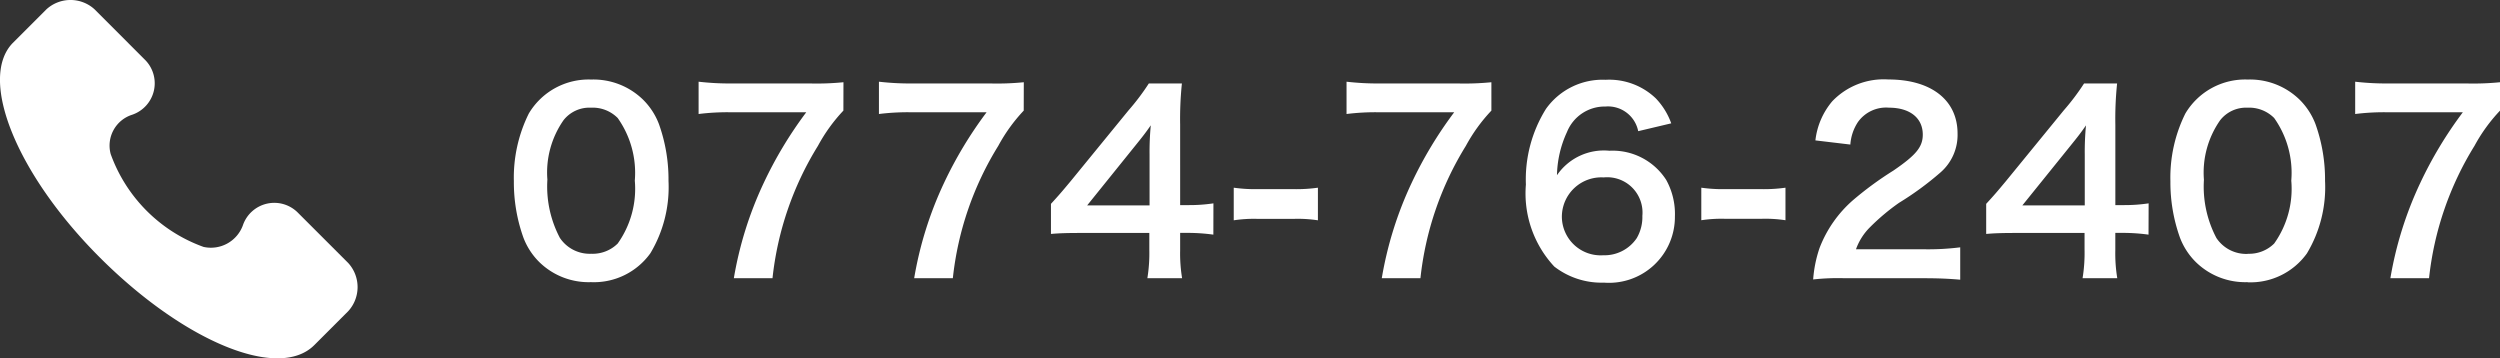 <svg xmlns="http://www.w3.org/2000/svg" width="143.039" height="20.503" viewBox="0 0 143.039 20.503"><rect x="0" y="0" width="143.039" height="20.503" fill="#333333" stroke="none"/><g transform="translate(-18.159 -777.249)"><path d="M4.97.392a3.974,3.974,0,0,0,3.4-1.652A7.353,7.353,0,0,0,9.408-5.4a9.415,9.415,0,0,0-.546-3.248,3.922,3.922,0,0,0-.924-1.414A4.067,4.067,0,0,0,4.984-11.2a3.981,3.981,0,0,0-3.57,1.946A8.243,8.243,0,0,0,.56-5.376a9.37,9.37,0,0,0,.546,3.22A3.922,3.922,0,0,0,2.03-.742,4.033,4.033,0,0,0,4.97.392Zm.014-1.624a2.051,2.051,0,0,1-1.792-.91,6.3,6.3,0,0,1-.714-3.332,5.224,5.224,0,0,1,.924-3.4A1.883,1.883,0,0,1,4.97-9.59,2.023,2.023,0,0,1,6.5-9a5.429,5.429,0,0,1,.98,3.584,5.4,5.4,0,0,1-.98,3.6A2.035,2.035,0,0,1,4.984-1.232Zm14.434-9.814a15.468,15.468,0,0,1-1.918.07H13.048a15.464,15.464,0,0,1-1.918-.1v1.848a13.368,13.368,0,0,1,1.834-.1H17.29A23.136,23.136,0,0,0,14.84-5.25,20.926,20.926,0,0,0,13.146.168h2.212a18.032,18.032,0,0,1,2.6-7.574,9.527,9.527,0,0,1,1.456-2.016Zm10.318,0a15.468,15.468,0,0,1-1.918.07H23.366a15.464,15.464,0,0,1-1.918-.1v1.848a13.368,13.368,0,0,1,1.834-.1h4.326a23.136,23.136,0,0,0-2.45,4.074A20.926,20.926,0,0,0,23.464.168h2.212a18.032,18.032,0,0,1,2.6-7.574,9.527,9.527,0,0,1,1.456-2.016Zm10.85,6.93a9.217,9.217,0,0,1-1.414.1h-.49V-8.61a19.7,19.7,0,0,1,.1-2.366H36.89a13.324,13.324,0,0,1-1.162,1.54L32.41-5.376c-.49.588-.644.77-1.12,1.288v1.722c.476-.042.924-.056,1.75-.056h3.878v.966A8.93,8.93,0,0,1,36.806.168h1.988a8.7,8.7,0,0,1-.112-1.6v-.994h.5a10.8,10.8,0,0,1,1.4.1ZM36.932-4h-3.57L36.05-7.336c.5-.616.672-.84.952-1.246a15.843,15.843,0,0,0-.07,1.68Zm4.816.854a7.705,7.705,0,0,1,1.316-.084h2.17a7.682,7.682,0,0,1,1.33.084V-5.012a8.842,8.842,0,0,1-1.33.084h-2.17a8.771,8.771,0,0,1-1.316-.084Zm14.742-7.9a15.468,15.468,0,0,1-1.918.07H50.12a15.464,15.464,0,0,1-1.918-.1v1.848a13.368,13.368,0,0,1,1.834-.1h4.326a23.136,23.136,0,0,0-2.45,4.074A20.926,20.926,0,0,0,50.218.168H52.43a18.032,18.032,0,0,1,2.6-7.574A9.527,9.527,0,0,1,56.49-9.422ZM66.78-8.694a4.042,4.042,0,0,0-.882-1.428,3.857,3.857,0,0,0-2.87-1.064A3.976,3.976,0,0,0,59.612-9.52a7.626,7.626,0,0,0-1.148,4.326A6.137,6.137,0,0,0,60.088-.5,4.41,4.41,0,0,0,62.93.42a3.771,3.771,0,0,0,4.06-3.78,4.022,4.022,0,0,0-.5-2.1,3.641,3.641,0,0,0-3.248-1.666,3.249,3.249,0,0,0-3,1.4A6.157,6.157,0,0,1,60.816-8.2a2.326,2.326,0,0,1,2.2-1.456A1.762,1.762,0,0,1,64.89-8.246ZM62.916-5.6a2.021,2.021,0,0,1,2.212,2.2,2.388,2.388,0,0,1-.322,1.274,2.227,2.227,0,0,1-1.918.98A2.221,2.221,0,0,1,60.522-3.36,2.259,2.259,0,0,1,62.916-5.6ZM68.5-3.15a7.706,7.706,0,0,1,1.316-.084h2.17a7.682,7.682,0,0,1,1.33.084V-5.012a8.842,8.842,0,0,1-1.33.084h-2.17A8.771,8.771,0,0,1,68.5-5.012ZM81.2.168c.9,0,1.456.028,2.114.084V-1.6a14.71,14.71,0,0,1-2.044.112H77.35a3.375,3.375,0,0,1,.8-1.26,12.248,12.248,0,0,1,1.666-1.4,17.528,17.528,0,0,0,2.352-1.722,2.842,2.842,0,0,0,.994-2.24c0-1.918-1.512-3.094-3.962-3.094a4.071,4.071,0,0,0-3.206,1.246,4.2,4.2,0,0,0-.966,2.24l2,.238a2.661,2.661,0,0,1,.434-1.288A1.978,1.978,0,0,1,79.24-9.59c1.19,0,1.932.588,1.932,1.54,0,.714-.392,1.176-1.68,2.058A19.279,19.279,0,0,0,77.182-4.3a6.909,6.909,0,0,0-1.918,2.744A7.153,7.153,0,0,0,74.9.238a12.9,12.9,0,0,1,1.806-.07ZM94.094-4.116a9.217,9.217,0,0,1-1.414.1h-.49V-8.61a19.7,19.7,0,0,1,.1-2.366H90.4a13.324,13.324,0,0,1-1.162,1.54l-3.318,4.06c-.49.588-.644.77-1.12,1.288v1.722c.476-.042.924-.056,1.75-.056h3.878v.966A8.93,8.93,0,0,1,90.314.168H92.3a8.7,8.7,0,0,1-.112-1.6v-.994h.5a10.8,10.8,0,0,1,1.4.1ZM90.44-4H86.87l2.688-3.332c.5-.616.672-.84.952-1.246a15.843,15.843,0,0,0-.07,1.68Zm9.31,4.4a3.974,3.974,0,0,0,3.4-1.652A7.353,7.353,0,0,0,104.188-5.4a9.415,9.415,0,0,0-.546-3.248,3.922,3.922,0,0,0-.924-1.414A4.067,4.067,0,0,0,99.764-11.2a3.981,3.981,0,0,0-3.57,1.946,8.243,8.243,0,0,0-.854,3.878,9.369,9.369,0,0,0,.546,3.22A3.922,3.922,0,0,0,96.81-.742,4.033,4.033,0,0,0,99.75.392Zm.014-1.624a2.051,2.051,0,0,1-1.792-.91,6.3,6.3,0,0,1-.714-3.332,5.224,5.224,0,0,1,.924-3.4A1.883,1.883,0,0,1,99.75-9.59,2.023,2.023,0,0,1,101.276-9a5.429,5.429,0,0,1,.98,3.584,5.4,5.4,0,0,1-.98,3.6A2.035,2.035,0,0,1,99.764-1.232ZM114.2-11.046a15.468,15.468,0,0,1-1.918.07h-4.452a15.464,15.464,0,0,1-1.918-.1v1.848a13.368,13.368,0,0,1,1.834-.1h4.326a23.136,23.136,0,0,0-2.45,4.074A20.926,20.926,0,0,0,107.926.168h2.212a18.032,18.032,0,0,1,2.6-7.574A9.527,9.527,0,0,1,114.2-9.422Z" transform="translate(47 793)" fill="#fff"/><g transform="translate(10.224 773.841)"><g transform="translate(7.935 3.408)"><path d="M20.462,15.047,17.6,12.186a1.9,1.9,0,0,0-3.168.715,1.947,1.947,0,0,1-2.248,1.226A8.823,8.823,0,0,1,6.872,8.814,1.852,1.852,0,0,1,8.1,6.565,1.9,1.9,0,0,0,8.813,3.4L5.952.536a2.041,2.041,0,0,0-2.759,0L1.251,2.478c-1.942,2.044.2,7.46,5.007,12.262s10.219,7.051,12.262,5.007l1.942-1.942A2.041,2.041,0,0,0,20.462,15.047Z" transform="translate(-0.539 0)" fill="#fff"/></g></g></g></svg>